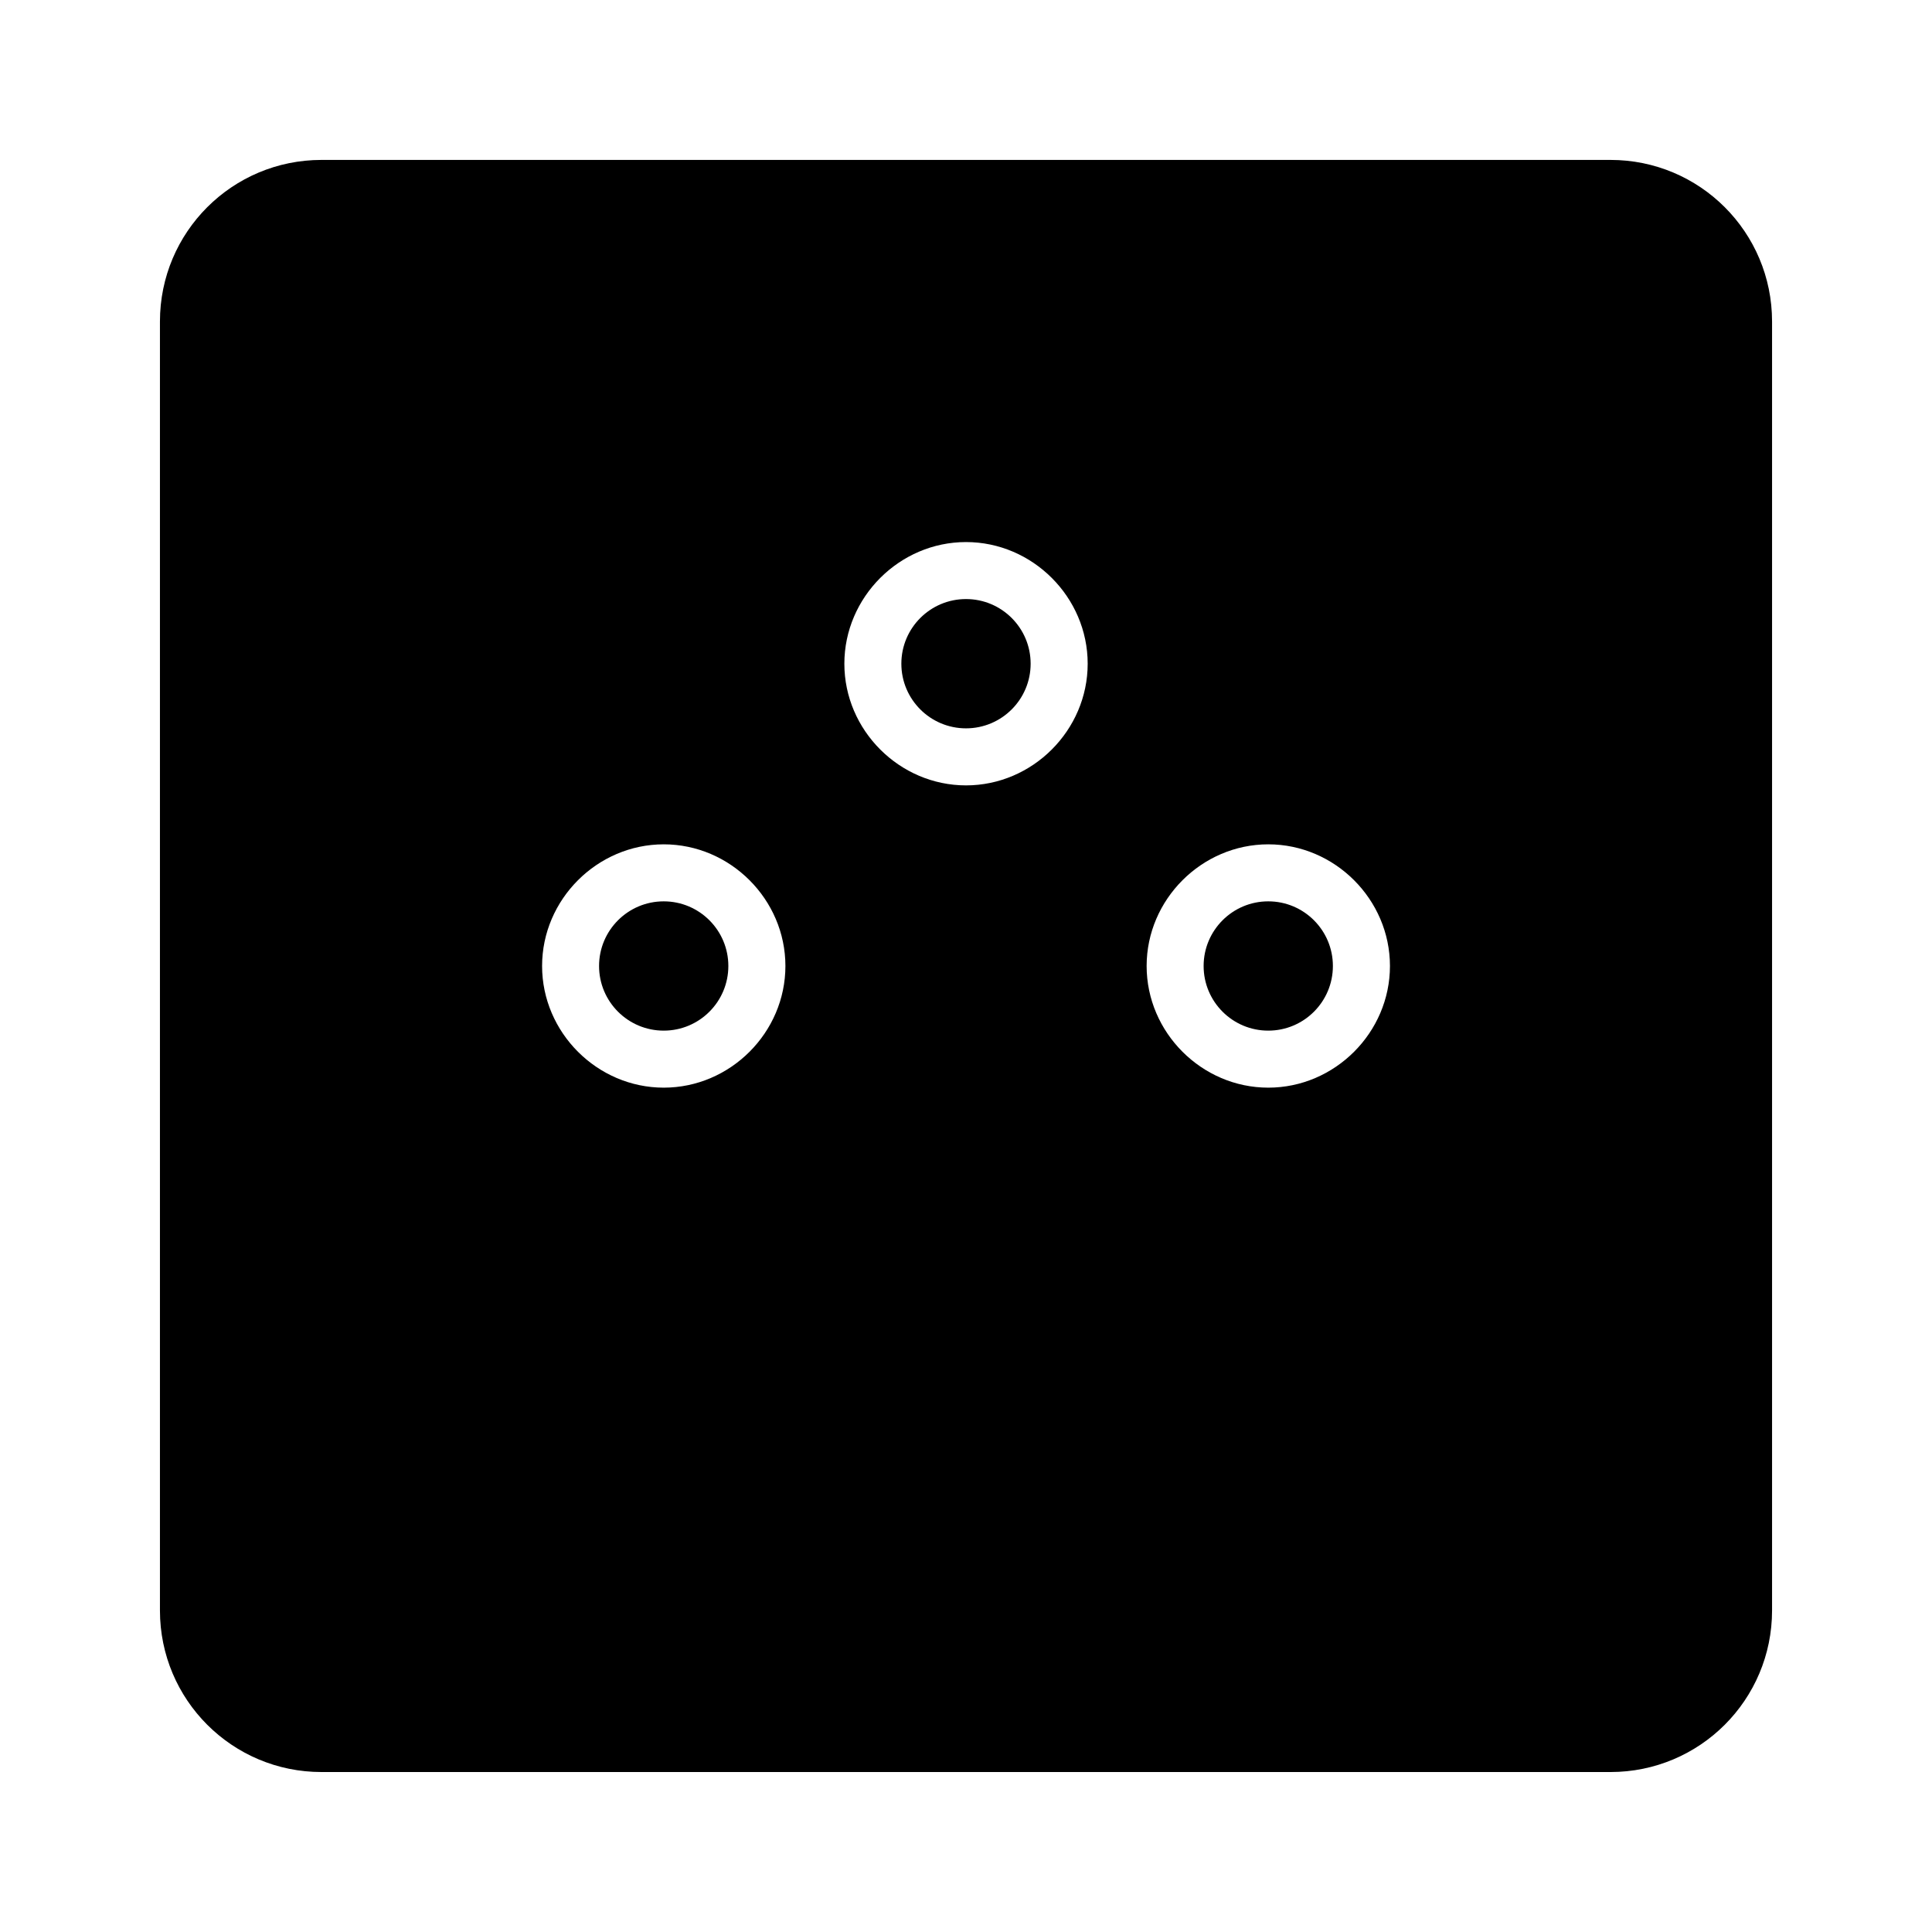 <?xml version="1.0" encoding="UTF-8"?>
<!-- Uploaded to: SVG Repo, www.svgrepo.com, Generator: SVG Repo Mixer Tools -->
<svg fill="#000000" width="800px" height="800px" version="1.1" viewBox="144 144 512 512" xmlns="http://www.w3.org/2000/svg">
 <g>
  <path d="m570.79 186.38h-341.58c-23.68 0-42.824 19.145-42.824 42.824v341.58c0 23.68 19.145 42.824 42.824 42.824h341.58c23.68 0 42.824-19.145 42.824-42.824v-341.58c0-23.68-19.145-42.824-42.824-42.824zm-250.89 245.86c-17.633 0-32.242-14.609-32.242-32.242s14.609-32.242 32.242-32.242c17.633 0 32.242 14.609 32.242 32.242s-14.609 32.242-32.242 32.242zm80.105-80.105c-17.633 0-32.242-14.609-32.242-32.242 0-17.633 14.609-32.242 32.242-32.242s32.242 14.609 32.242 32.242c0 17.633-14.609 32.242-32.242 32.242zm80.105 80.105c-17.633 0-32.242-14.609-32.242-32.242s14.609-32.242 32.242-32.242c17.633 0 32.242 14.609 32.242 32.242s-14.609 32.242-32.242 32.242z"/>
  <path d="m337.02 400c0 9.457-7.672 17.129-17.129 17.129-9.461 0-17.133-7.672-17.133-17.129 0-9.461 7.672-17.133 17.133-17.133 9.457 0 17.129 7.672 17.129 17.133"/>
  <path d="m497.23 400c0 9.457-7.668 17.129-17.129 17.129-9.461 0-17.129-7.672-17.129-17.129 0-9.461 7.668-17.133 17.129-17.133 9.461 0 17.129 7.672 17.129 17.133"/>
  <path d="m417.13 319.89c0 9.457-7.672 17.129-17.129 17.129-9.461 0-17.133-7.672-17.133-17.129 0-9.461 7.672-17.133 17.133-17.133 9.457 0 17.129 7.672 17.129 17.133"/>
 </g>
</svg>